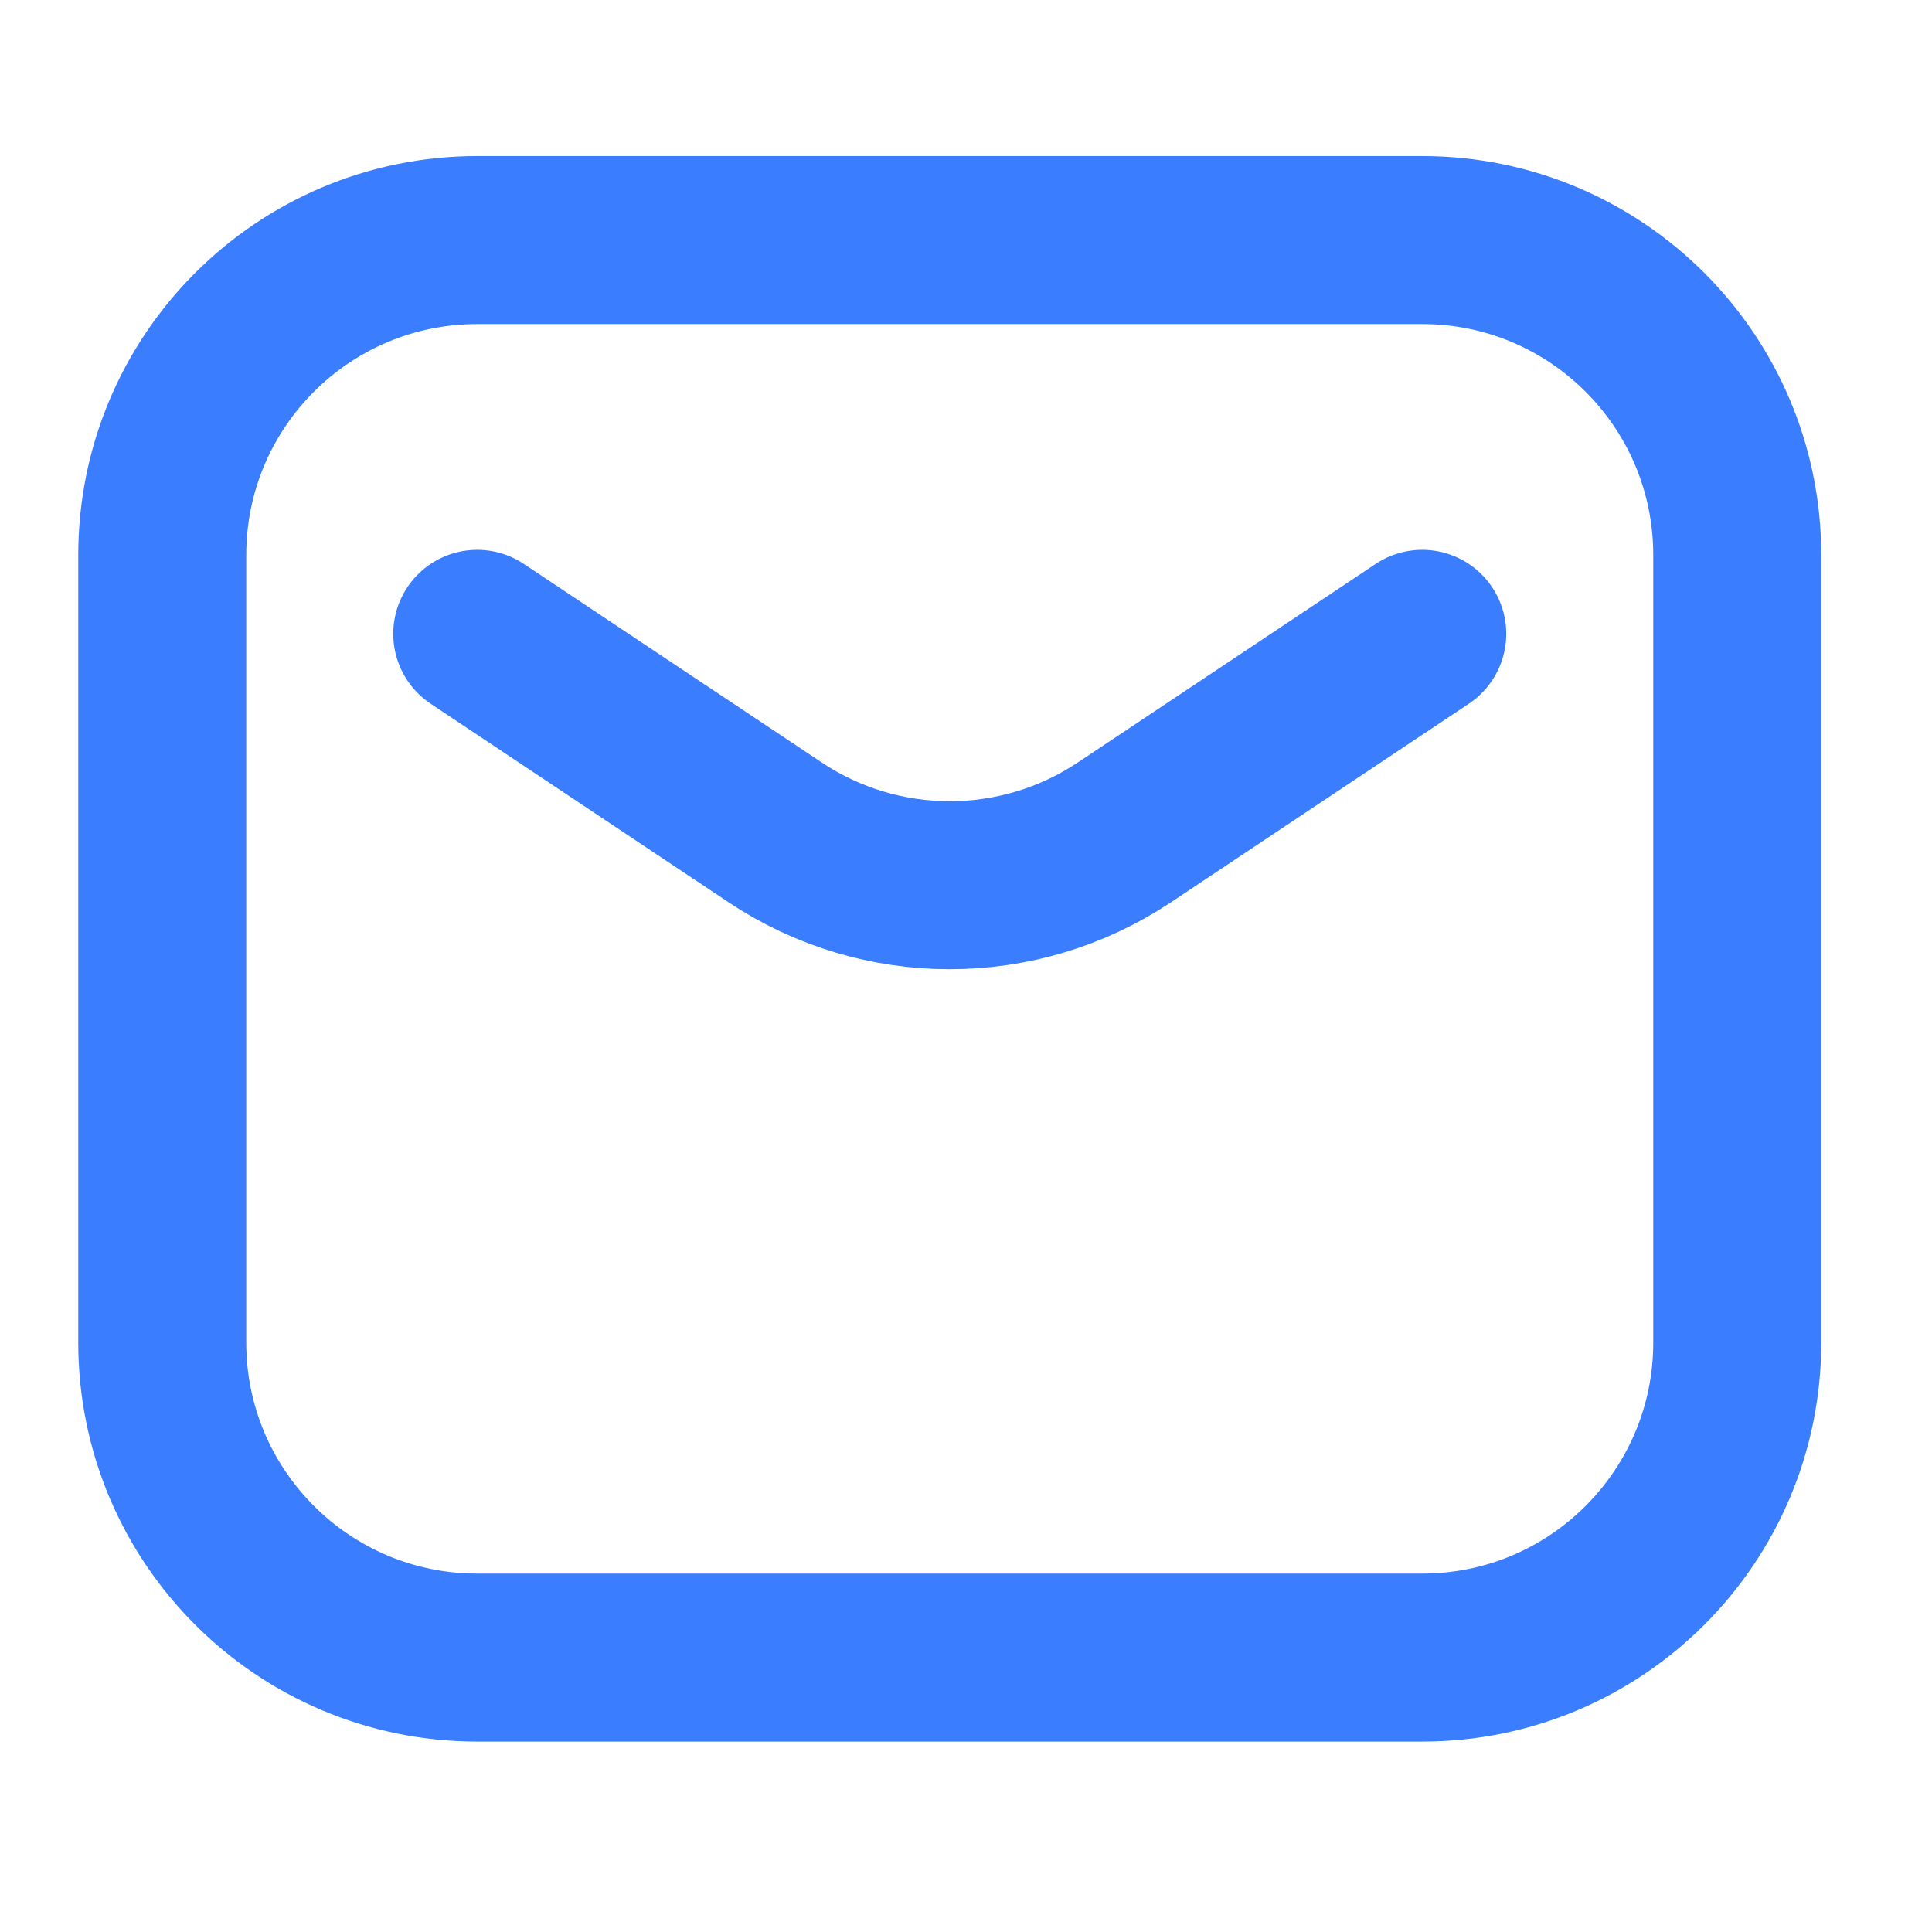 <svg width="46" height="46" viewBox="0 0 46 46" fill="none" xmlns="http://www.w3.org/2000/svg">
<path d="M11.363 15.091L18.453 19.817C20.972 21.497 24.254 21.497 26.773 19.817L33.863 15.091M11.363 39.466H33.863C38.005 39.466 41.363 36.108 41.363 31.966V13.216C41.363 9.074 38.005 5.716 33.863 5.716H11.363C7.221 5.716 3.863 9.074 3.863 13.216V31.966C3.863 36.108 7.221 39.466 11.363 39.466Z" stroke="#3A7DFF" stroke-width="4" stroke-linecap="round" stroke-linejoin="round"/>
</svg>
